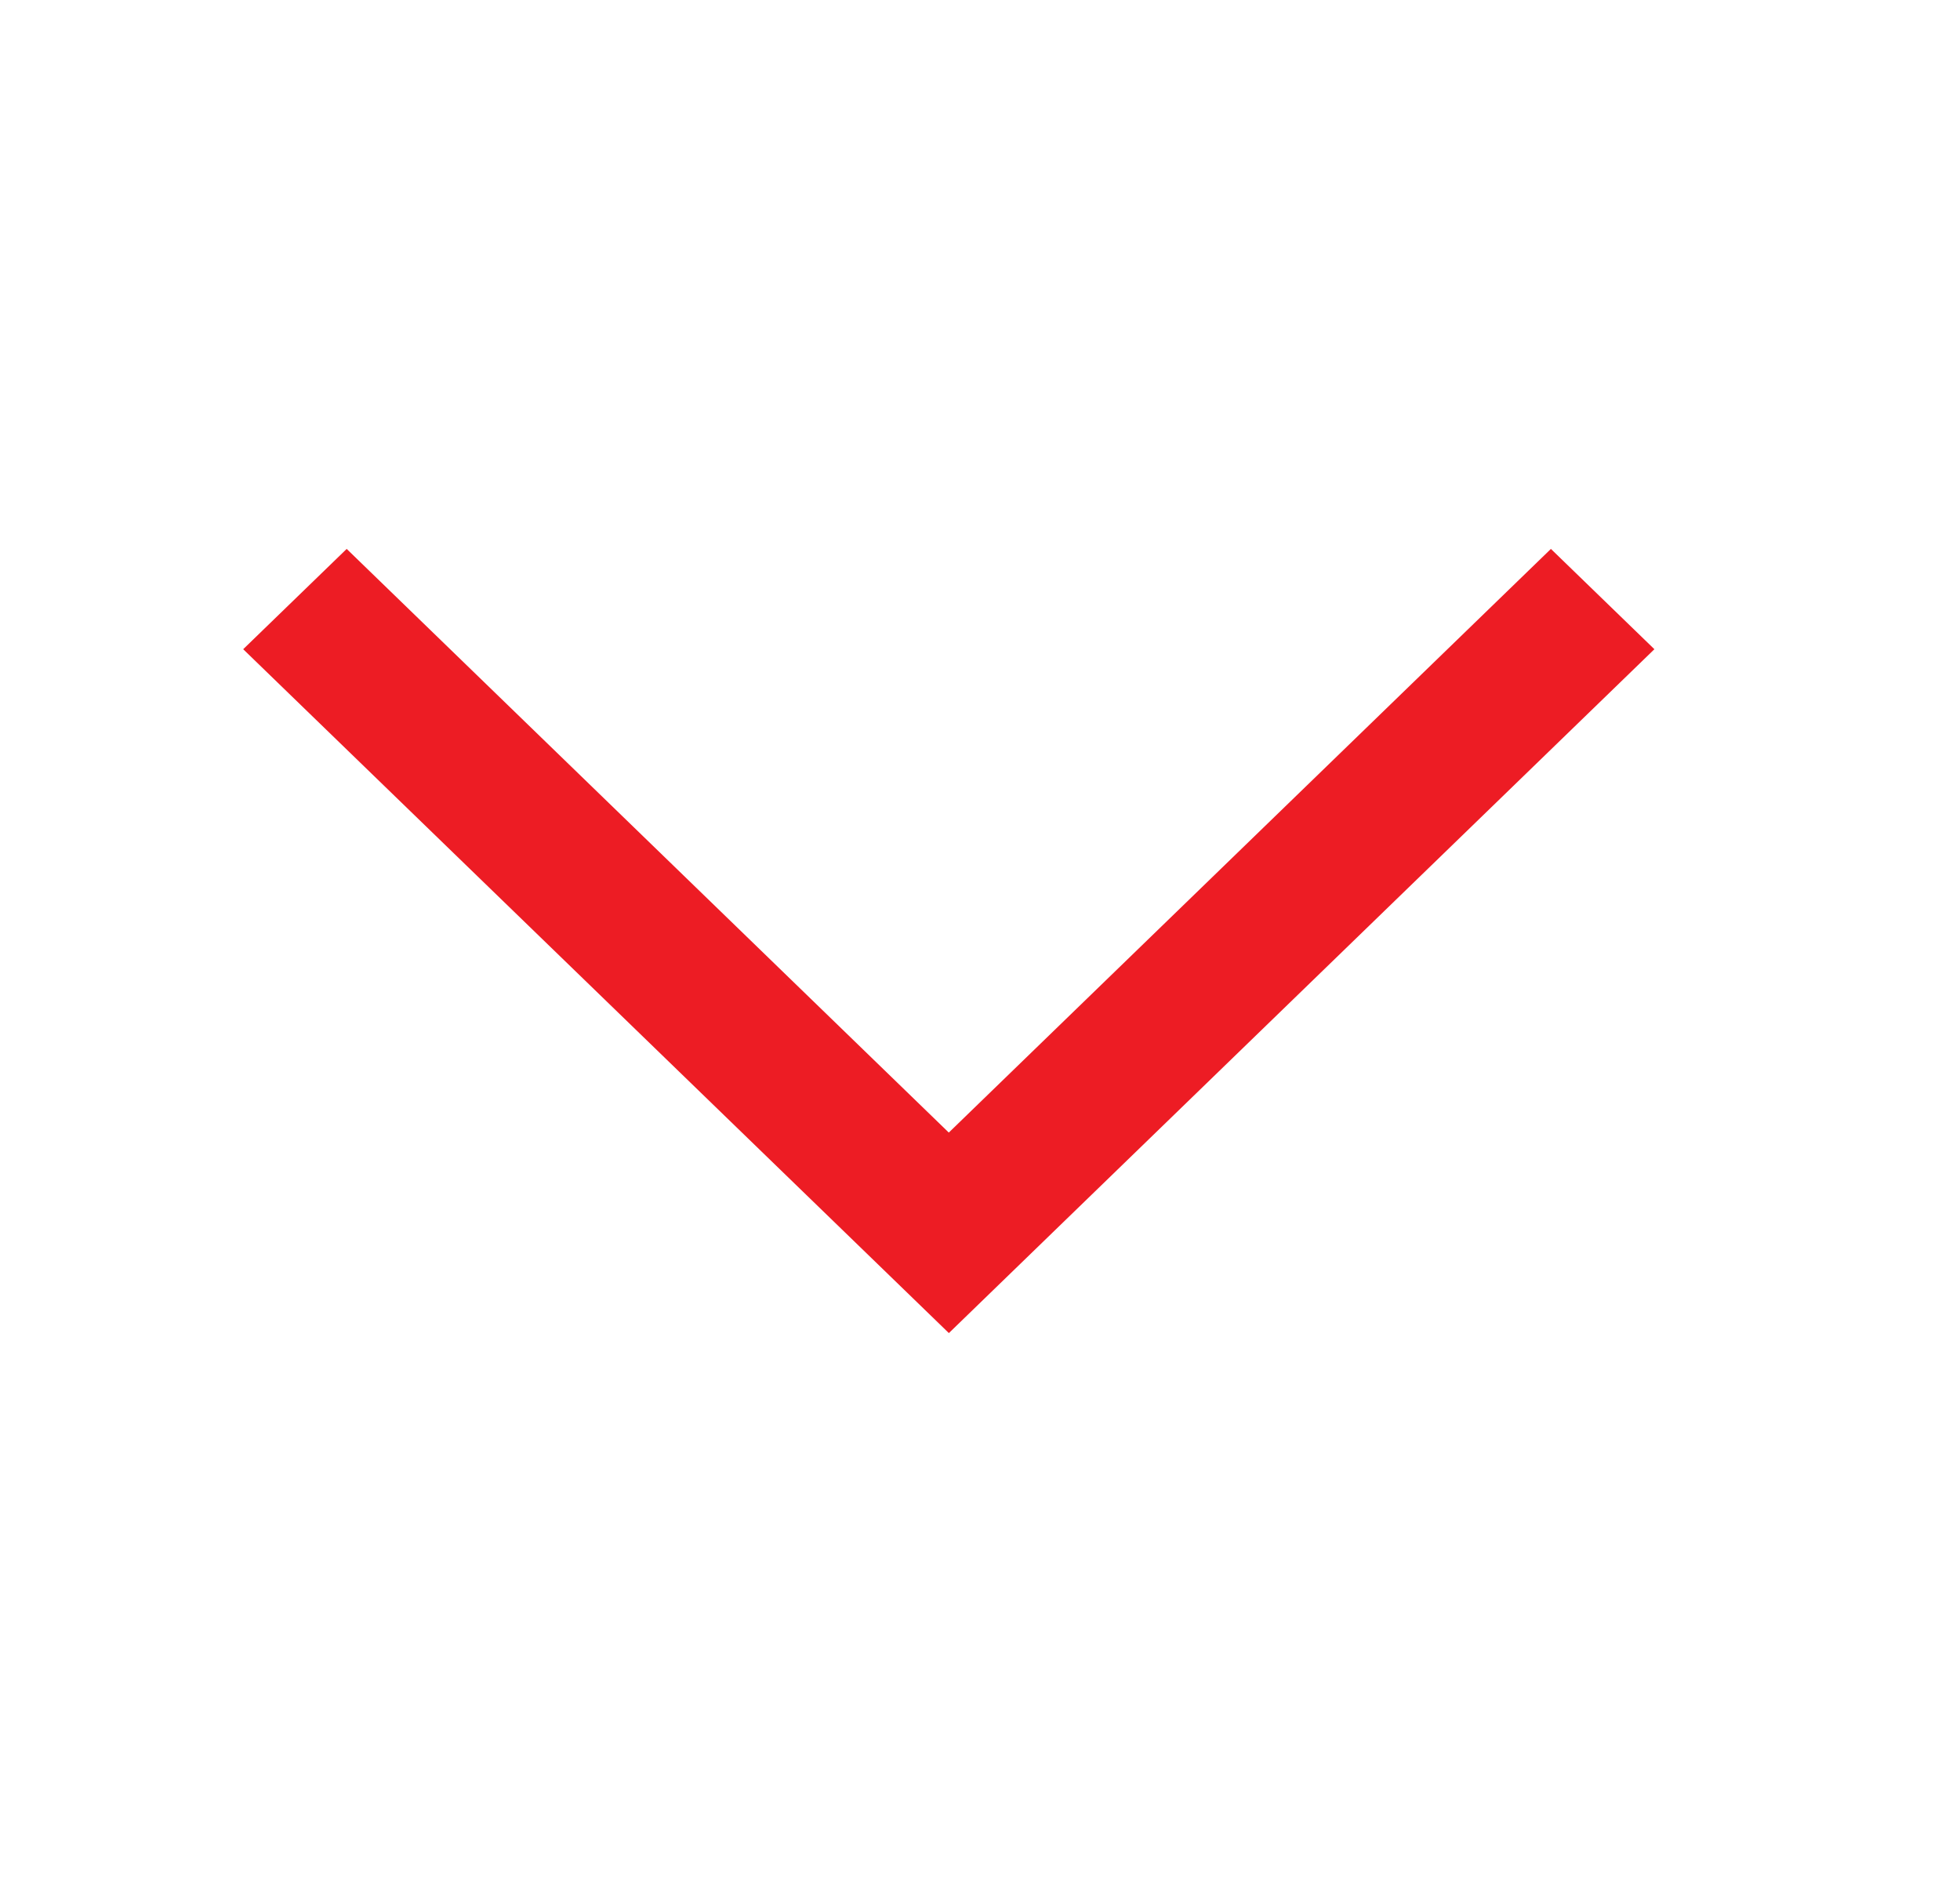 <svg width="25" height="24" viewBox="0 0 25 24" fill="none" xmlns="http://www.w3.org/2000/svg">
<path fill-rule="evenodd" clip-rule="evenodd" d="M3.102 8.279L4.422 7L12.102 14.443L19.782 7L21.102 8.279L12.103 17L3.102 8.279Z" fill="#ED1C24"/>
</svg>
